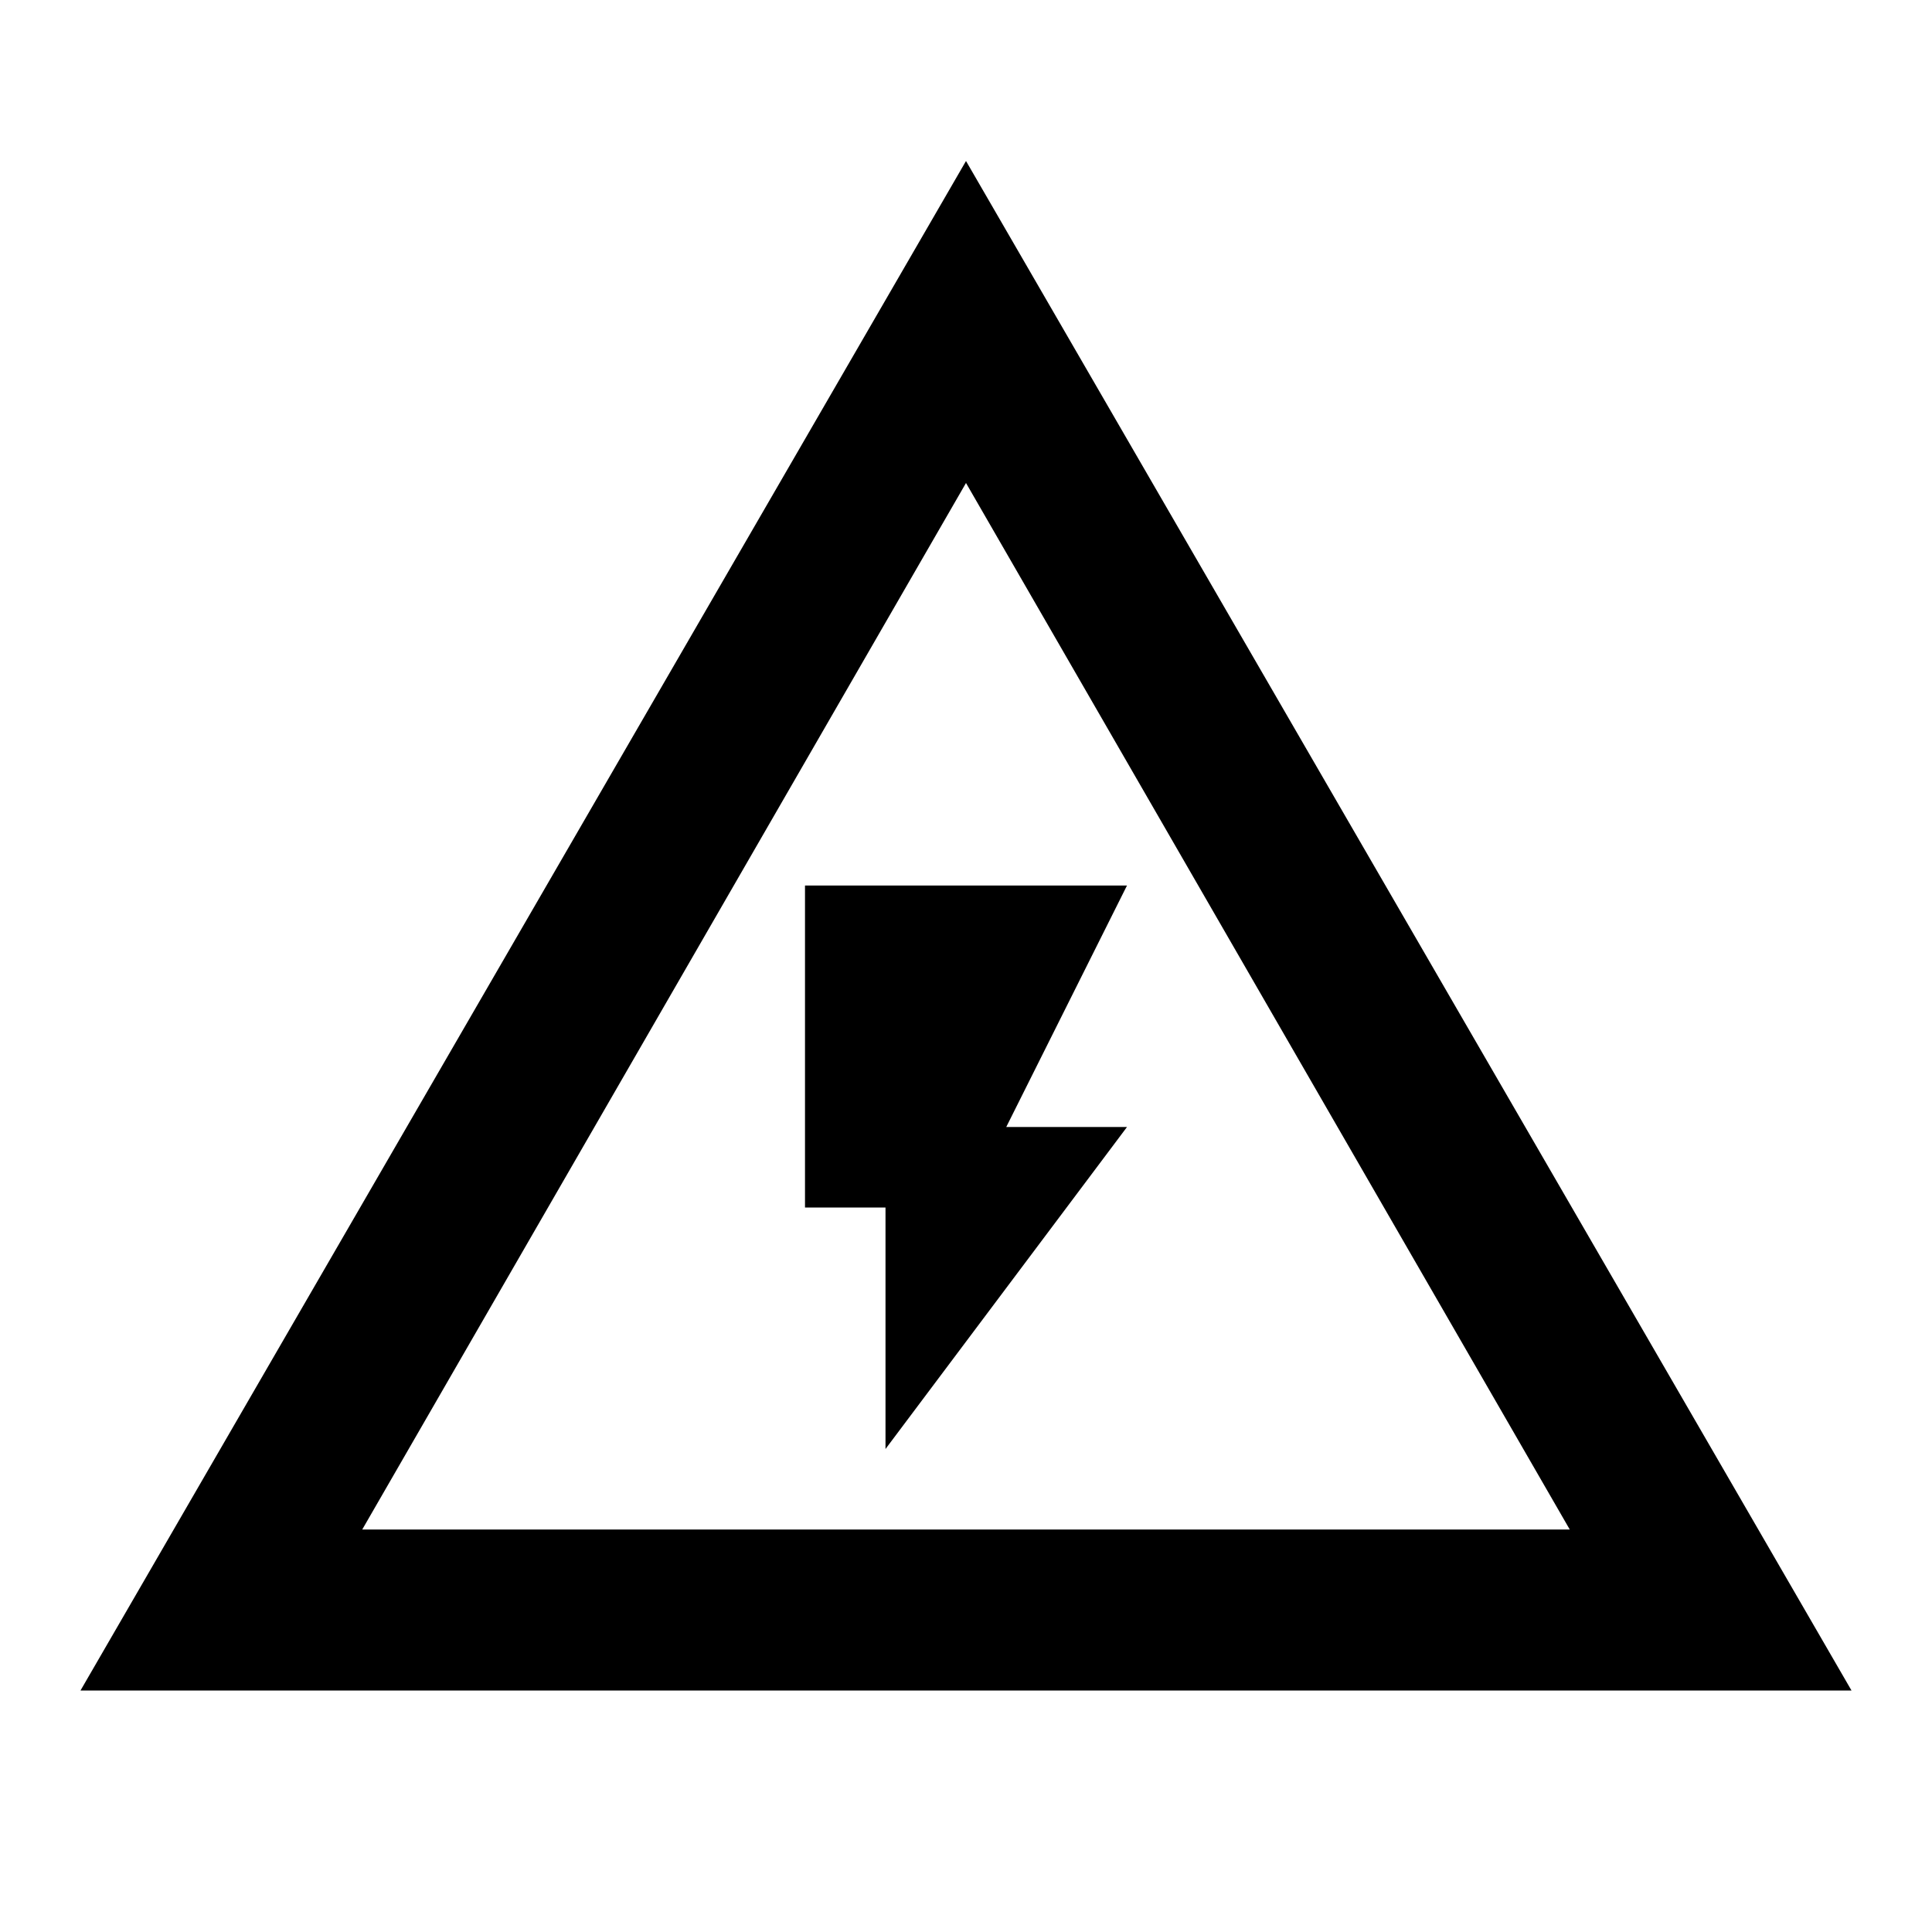 <?xml version="1.0" encoding="utf-8"?>
<!-- Generator: www.svgicons.com -->
<svg xmlns="http://www.w3.org/2000/svg" width="800" height="800" viewBox="0 0 24 24">
<path fill="currentColor" d="M12 2L1 21h22M12 6l7.5 13h-15m9.5-5h-1.5l1.5-3h-4v4h1v3z"/>
</svg>